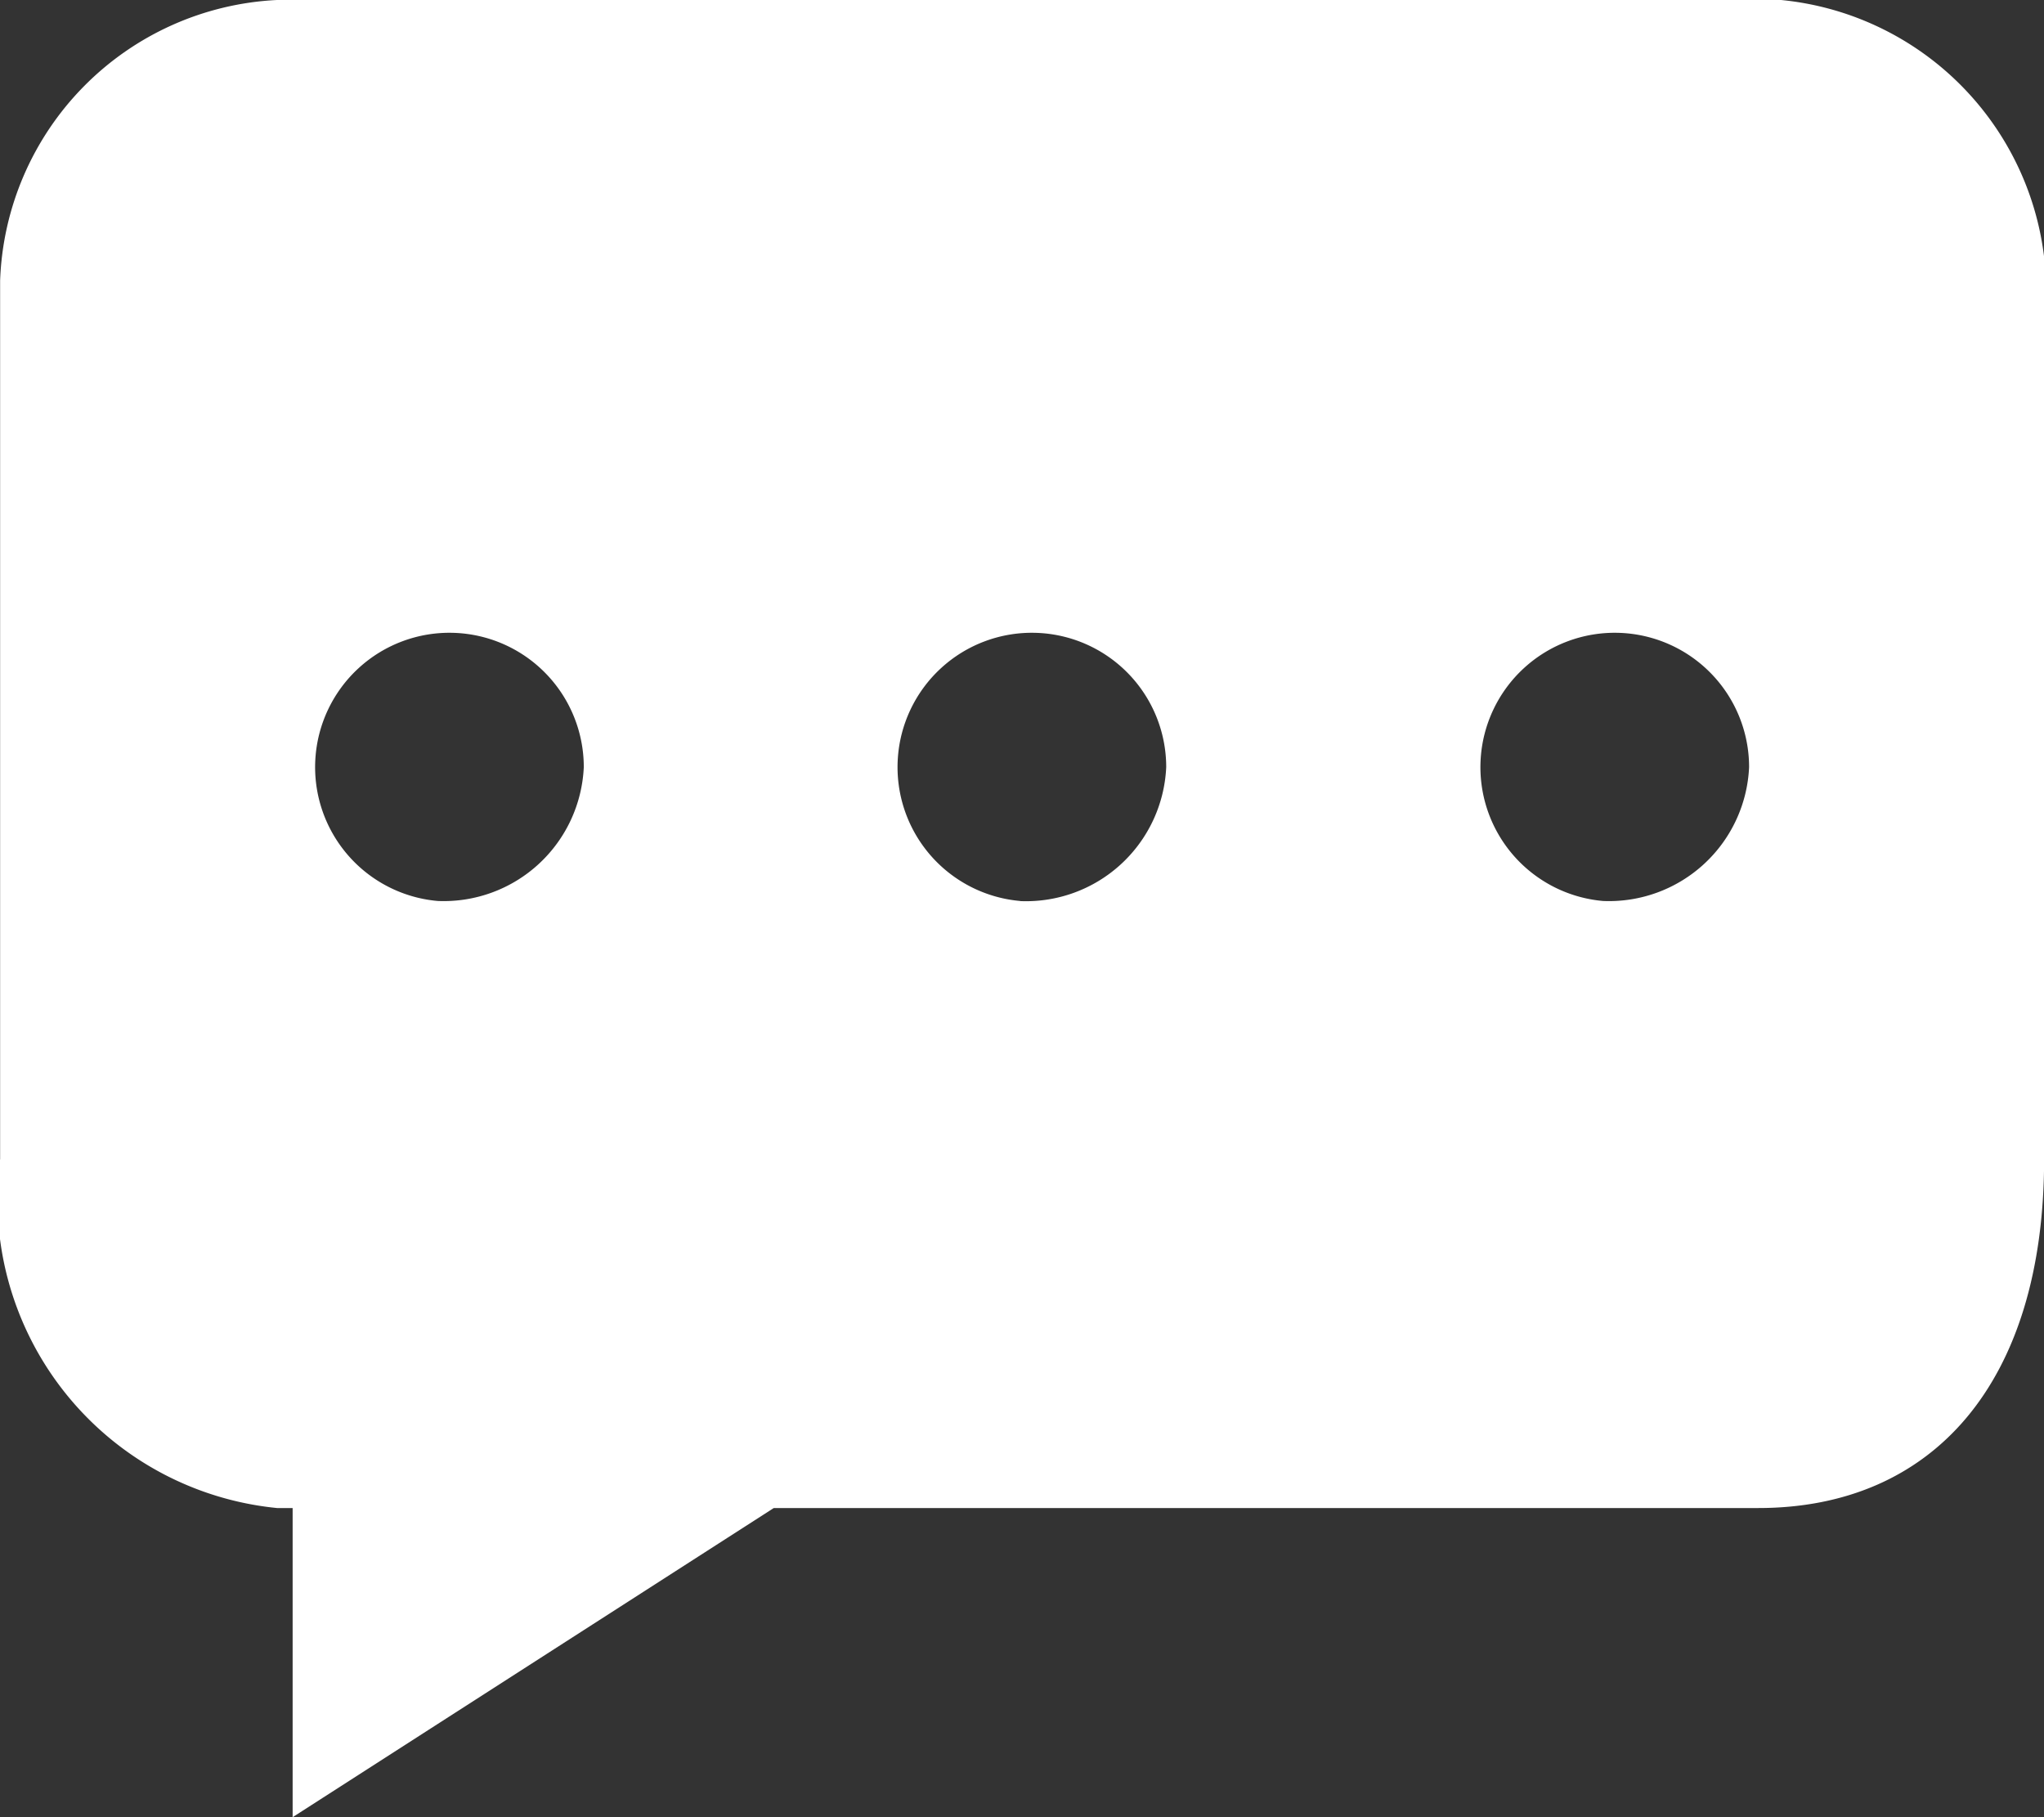 <svg xmlns="http://www.w3.org/2000/svg" width="18" height="16" viewBox="0 0 18 16"><rect x="0" y="0" width="18" height="16" fill="#333333" stroke="none"/><defs><style>.a{fill:#fff;}</style></defs><path class="a" d="M170.765,167.823H157.519a2.565,2.565,0,0,0-2.438,2.471v7.734a2.73,2.73,0,0,0,2.439,3.073h.137v2.722l4.237-2.722h8.67c1.532,0,2.517-1.095,2.517-3.073v-7.942A2.585,2.585,0,0,0,170.765,167.823Zm-11.83,7.933a1.183,1.183,0,1,1,1.286-1.179,1.235,1.235,0,0,1-1.286,1.179Zm5.129,0a1.183,1.183,0,1,1,1.286-1.179A1.236,1.236,0,0,1,164.064,175.757Zm5.133,0a1.183,1.183,0,1,1,1.286-1.179,1.235,1.235,0,0,1-1.286,1.179Zm0,0" transform="translate(-155.08 -167.823)"/></svg>
